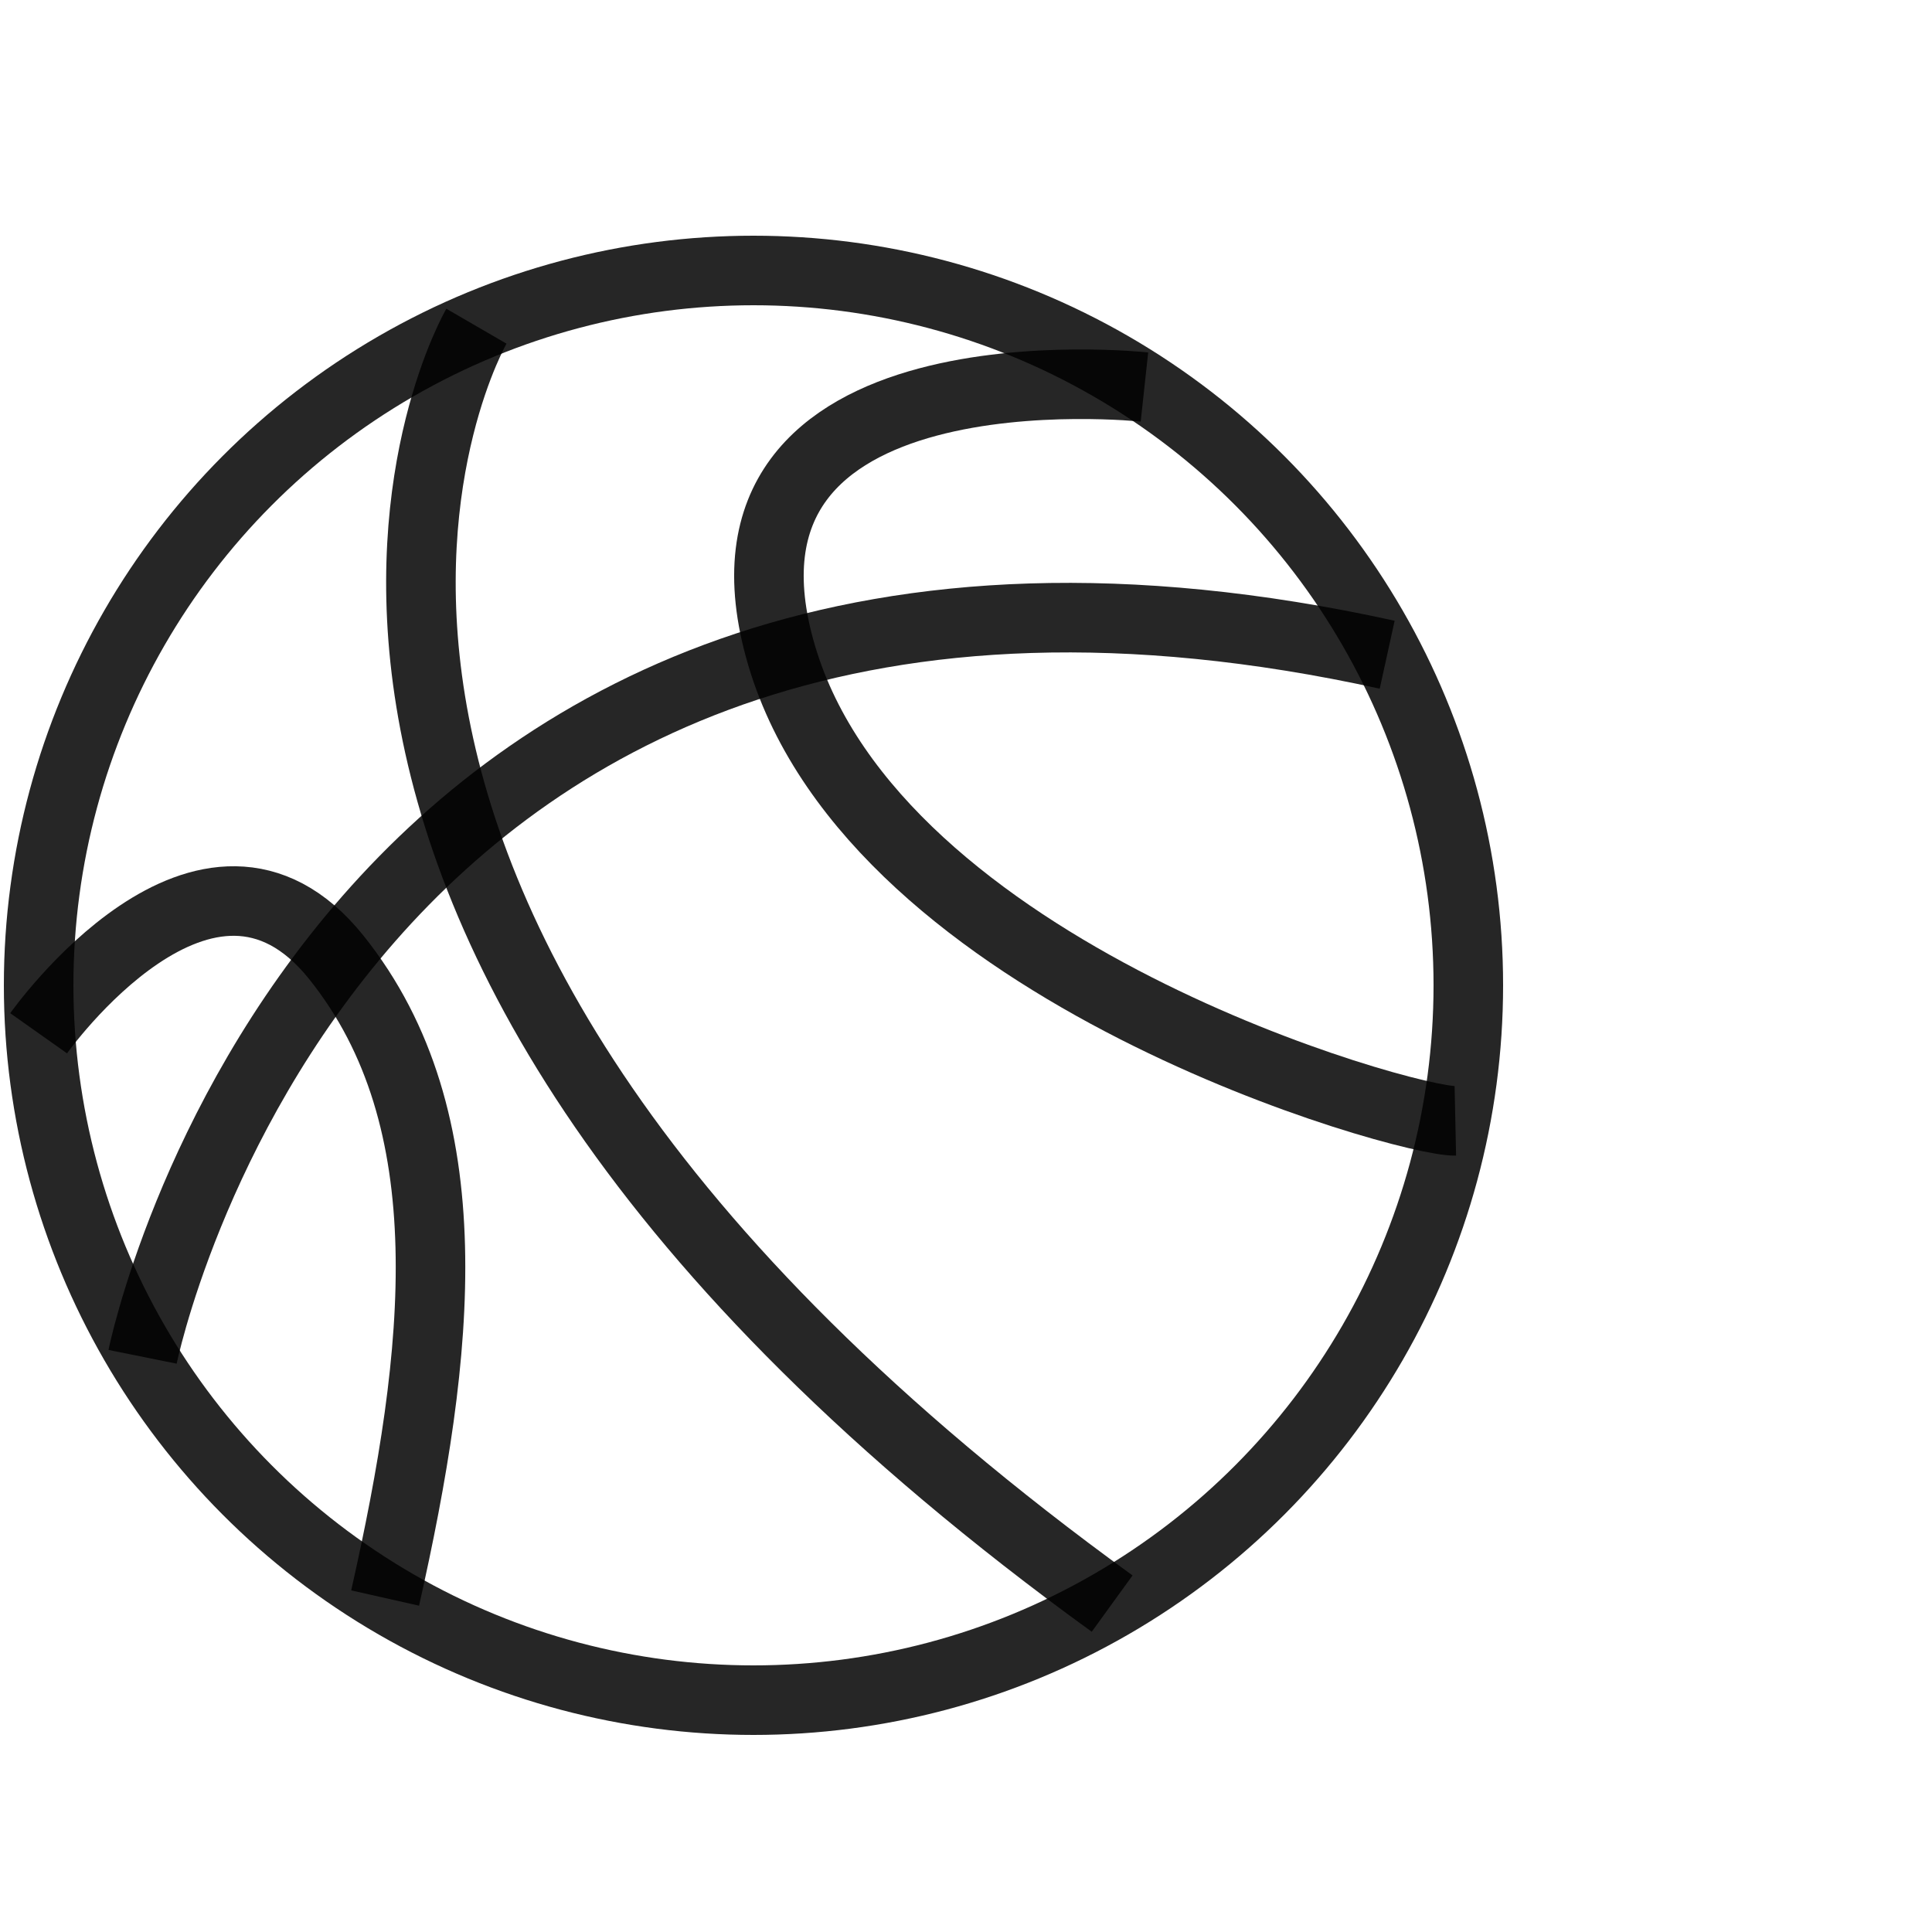 <?xml version="1.0" encoding="UTF-8"?>
<svg width="50px" height="50px" viewBox="0 0 50 50" version="1.1" xmlns="http://www.w3.org/2000/svg" xmlns:xlink="http://www.w3.org/1999/xlink">
    <title>sports</title>
    <g id="sports" stroke="none" stroke-width="1" fill="none" fill-rule="evenodd">
        <rect id="Rectangle" stroke="#979797" fill="#D8D8D8" opacity="0" x="1.5" y="0.5" width="49" height="49"></rect>
        <g id="iconfinder_001_422286" transform="translate(1, 7)" stroke="#000000" stroke-opacity="0.85" stroke-width="1.8">
            <circle id="Oval" cx="18.5" cy="18.5" r="18.5"></circle>
            <path d="M11.33,1.442 C11.33,1.442 2.691,16.32 27.782,34.501" id="Path"></path>
            <path d="M2.69,28.114 C2.69,28.114 7.566,3.935 34.9,9.944" id="Path"></path>
            <path d="M28.618,3.016 C28.618,3.016 16.792,1.736 19.231,9.972 C21.671,18.209 35.399,22.034 36.664,22.007" id="Path"></path>
            <path d="M0,19.741 C0,19.741 4.352,13.587 7.709,17.783 C11.066,21.979 10.401,28.001 8.967,34.357" id="Path"></path>
        </g>
    </g>
</svg>